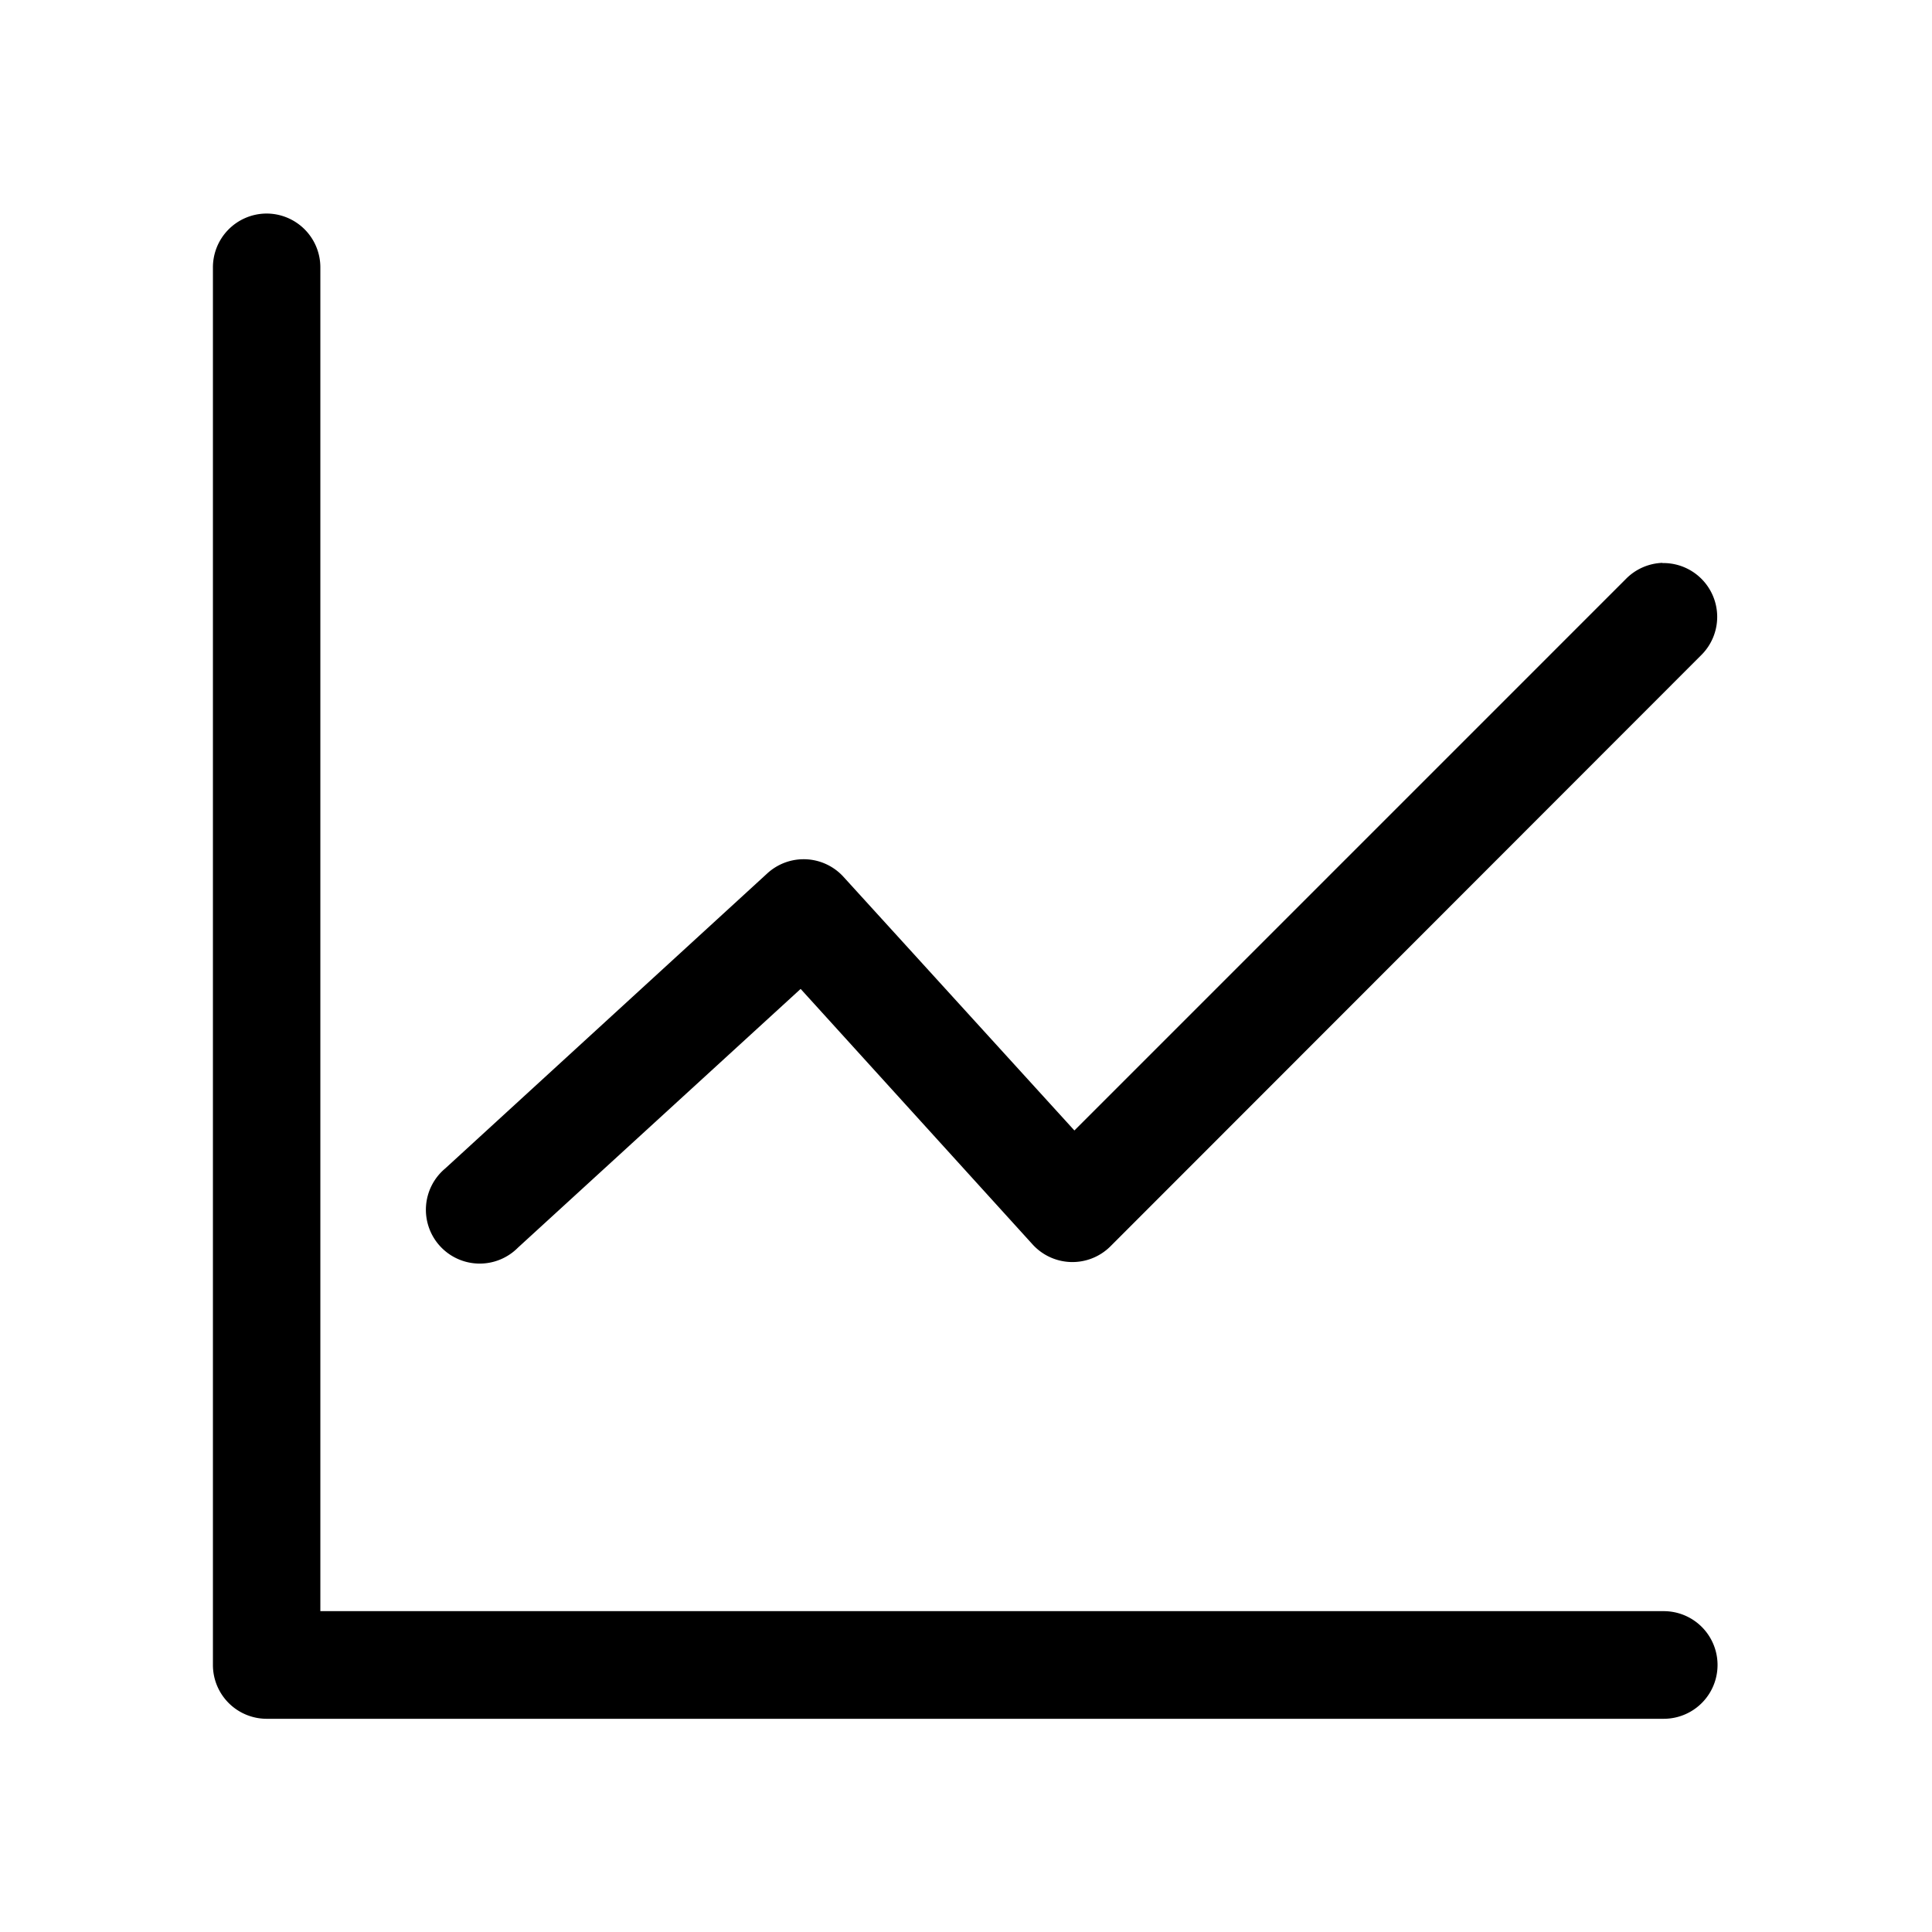 <svg xmlns="http://www.w3.org/2000/svg" version="1.1" xmlns:xlink="http://www.w3.org/1999/xlink" width="512" height="512" x="0" y="0" viewBox="0 0 8.467 8.467" style="enable-background:new 0 0 512 512" xml:space="preserve" class=""><g transform="matrix(0.89,0,0,0.89,0.465,0.466)"><path d="M.786.528a.265.265 0 0 0-.26.267v6.879a.265.265 0 0 0 .263.266H7.67a.265.265 0 1 0 0-.53H1.055V.795a.265.265 0 0 0-.27-.267zm6.878 1.72a.265.265 0 0 0-.181.08L4.768 5.043 3.63 3.793a.265.265 0 0 0-.373-.017L1.67 5.23a.265.265 0 1 0 .358.39L3.42 4.346l1.142 1.258a.265.265 0 0 0 .383.01l2.91-2.912a.265.265 0 0 0-.192-.453z" fill="#000000" opacity="1" data-original="#000000" class=""></path></g></svg>